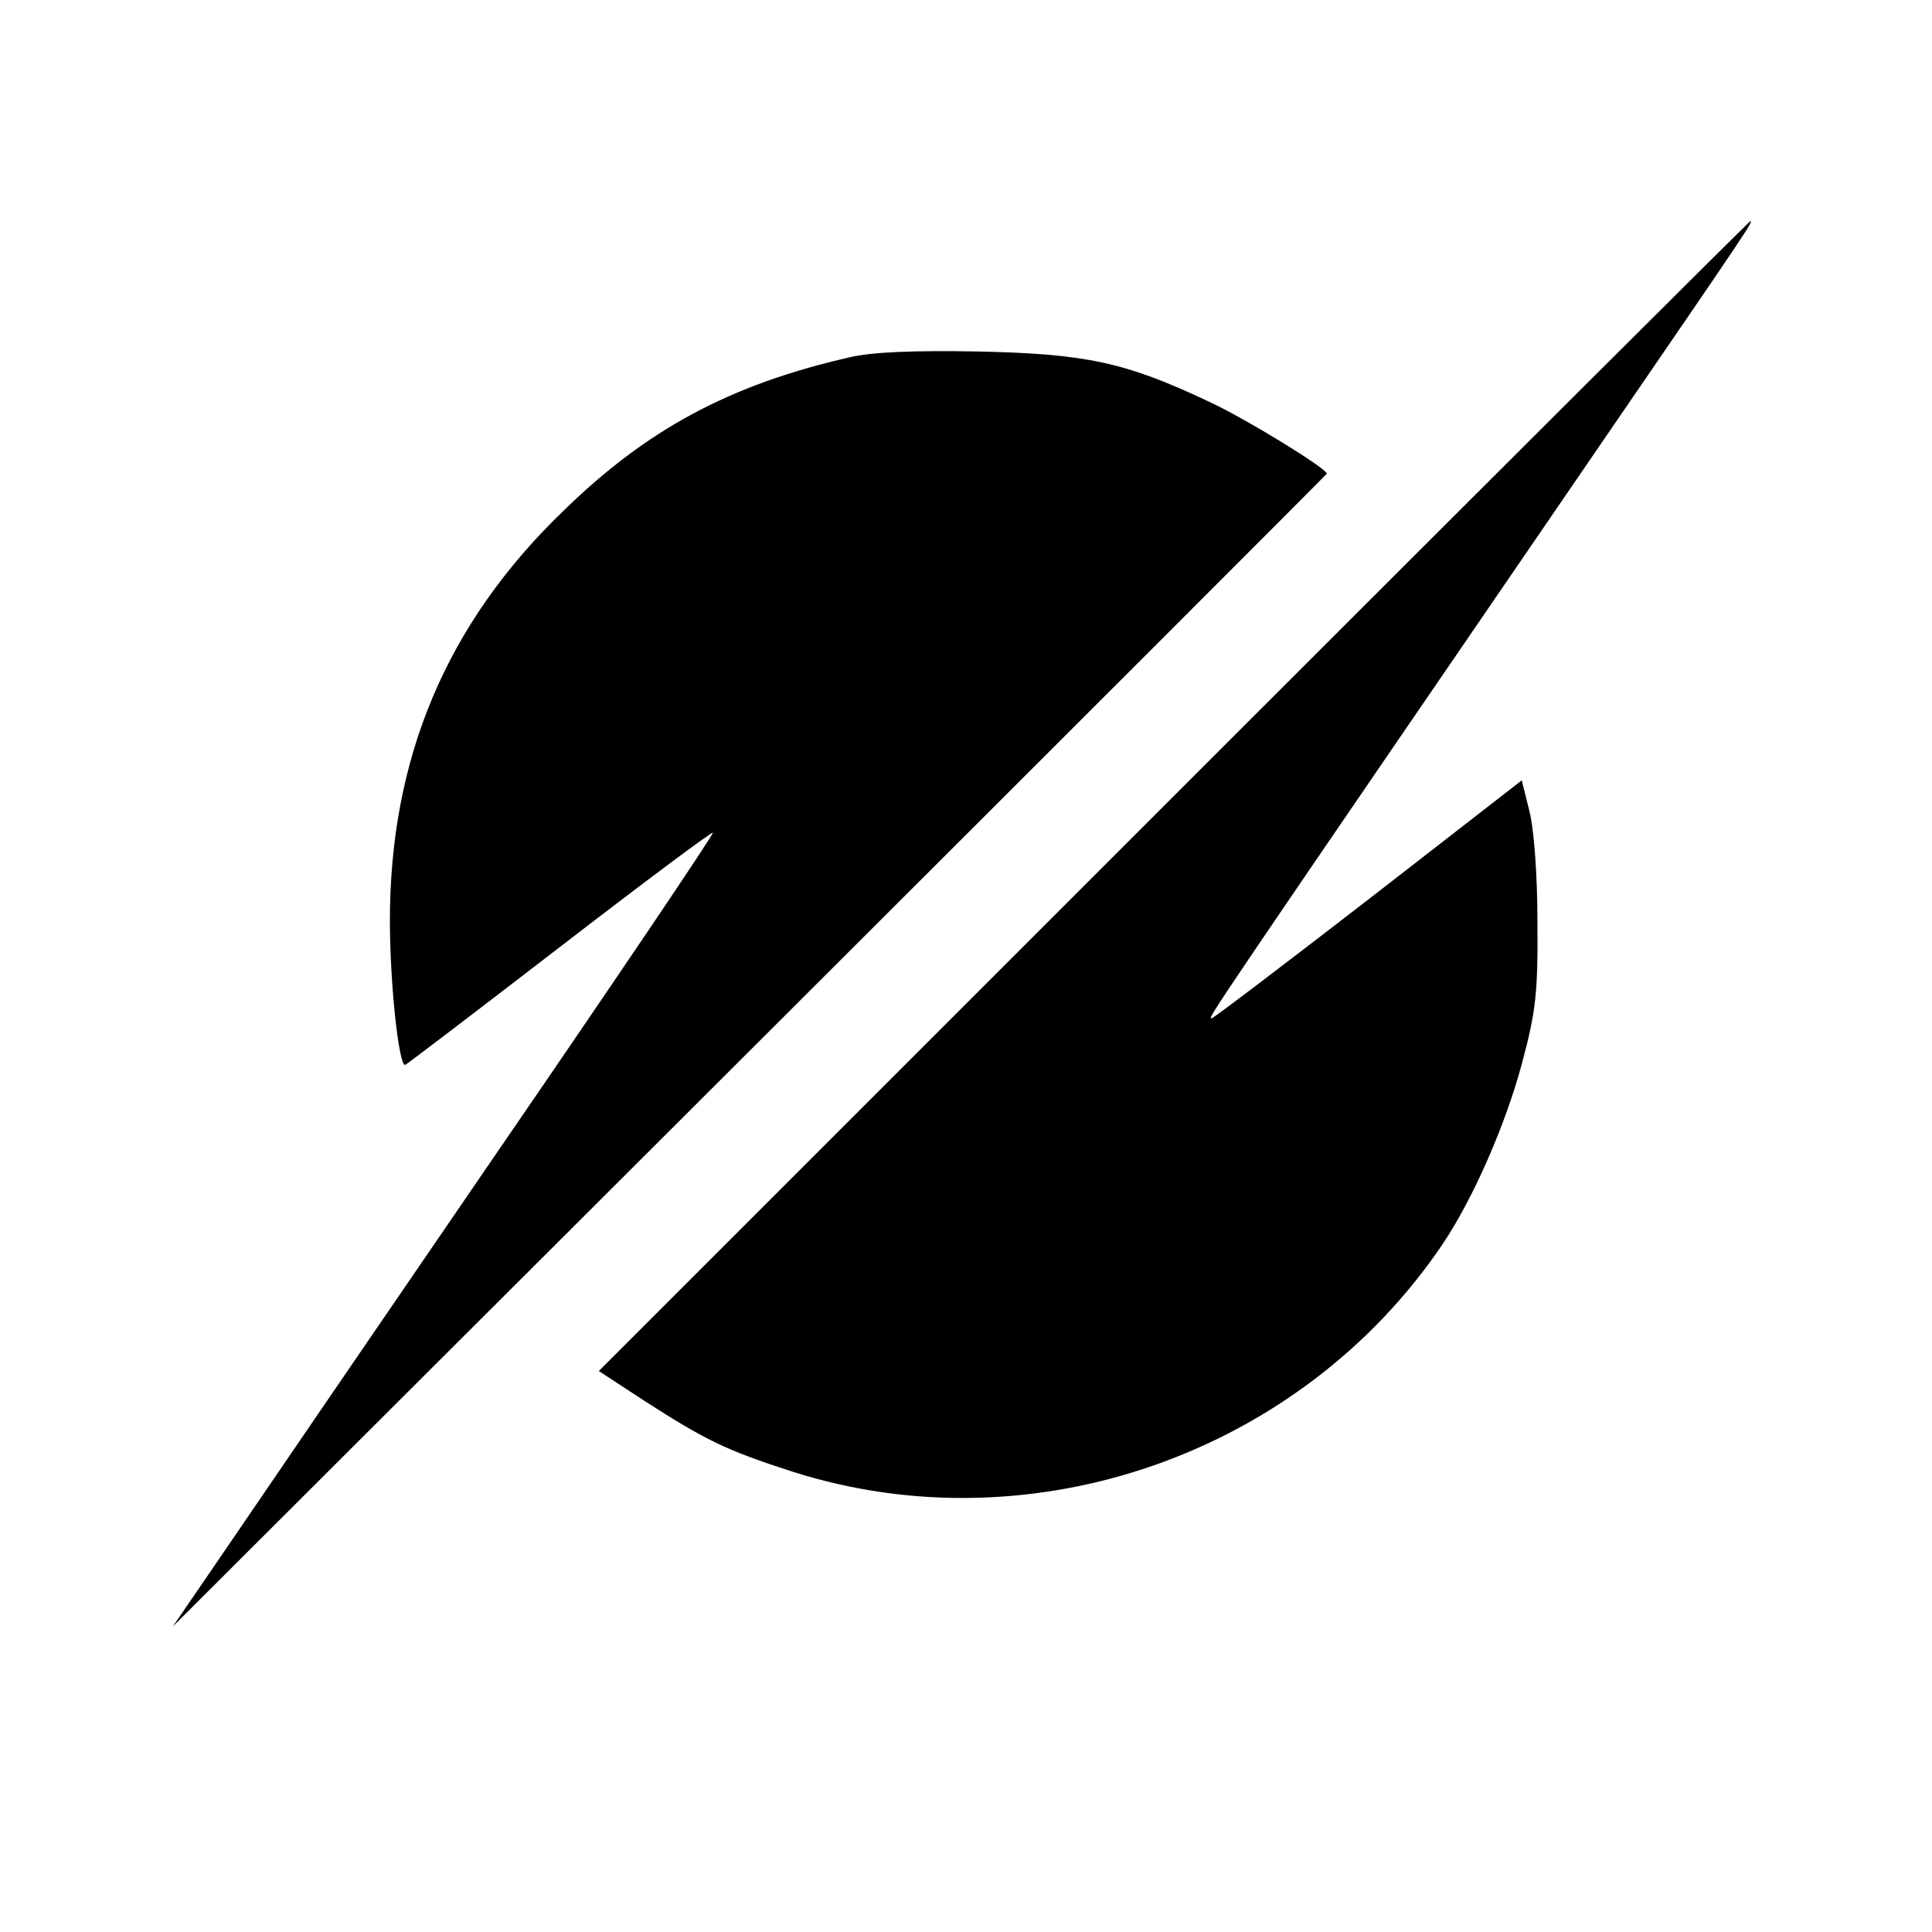 <?xml version="1.0" standalone="no"?>
<!DOCTYPE svg PUBLIC "-//W3C//DTD SVG 20010904//EN"
 "http://www.w3.org/TR/2001/REC-SVG-20010904/DTD/svg10.dtd">
<svg version="1.0" xmlns="http://www.w3.org/2000/svg"
 width="332pt" height="332pt" viewBox="0 0 332 332"
 preserveAspectRatio="xMidYMid meet">
<g transform="translate(0,332) scale(0.1,-0.1)"
fill="#000000" stroke="none">
<path d="M2017 1952 l-988 -988 78 -51 c104 -67 140 -85 255 -122 411 -131
873 30 1117 391 53 79 109 207 137 313 23 86 27 119 26 240 0 82 -6 161 -14
192 l-13 52 -264 -205 c-145 -112 -266 -204 -269 -204 -7 0 -16 -13 688 1015
238 347 243 355 238 355 -2 0 -448 -445 -991 -988z"/>
<path d="M1460 2706 c-206 -47 -349 -124 -493 -265 -200 -193 -297 -424 -297
-703 0 -106 15 -248 26 -248 2 0 121 91 264 201 144 111 263 200 265 198 2 -2
-166 -251 -374 -554 -207 -302 -416 -608 -465 -680 l-89 -130 992 990 c545
544 991 990 991 991 0 9 -140 95 -203 124 -144 68 -211 82 -397 86 -110 2
-183 -1 -220 -10z"/>
</g>
</svg>
